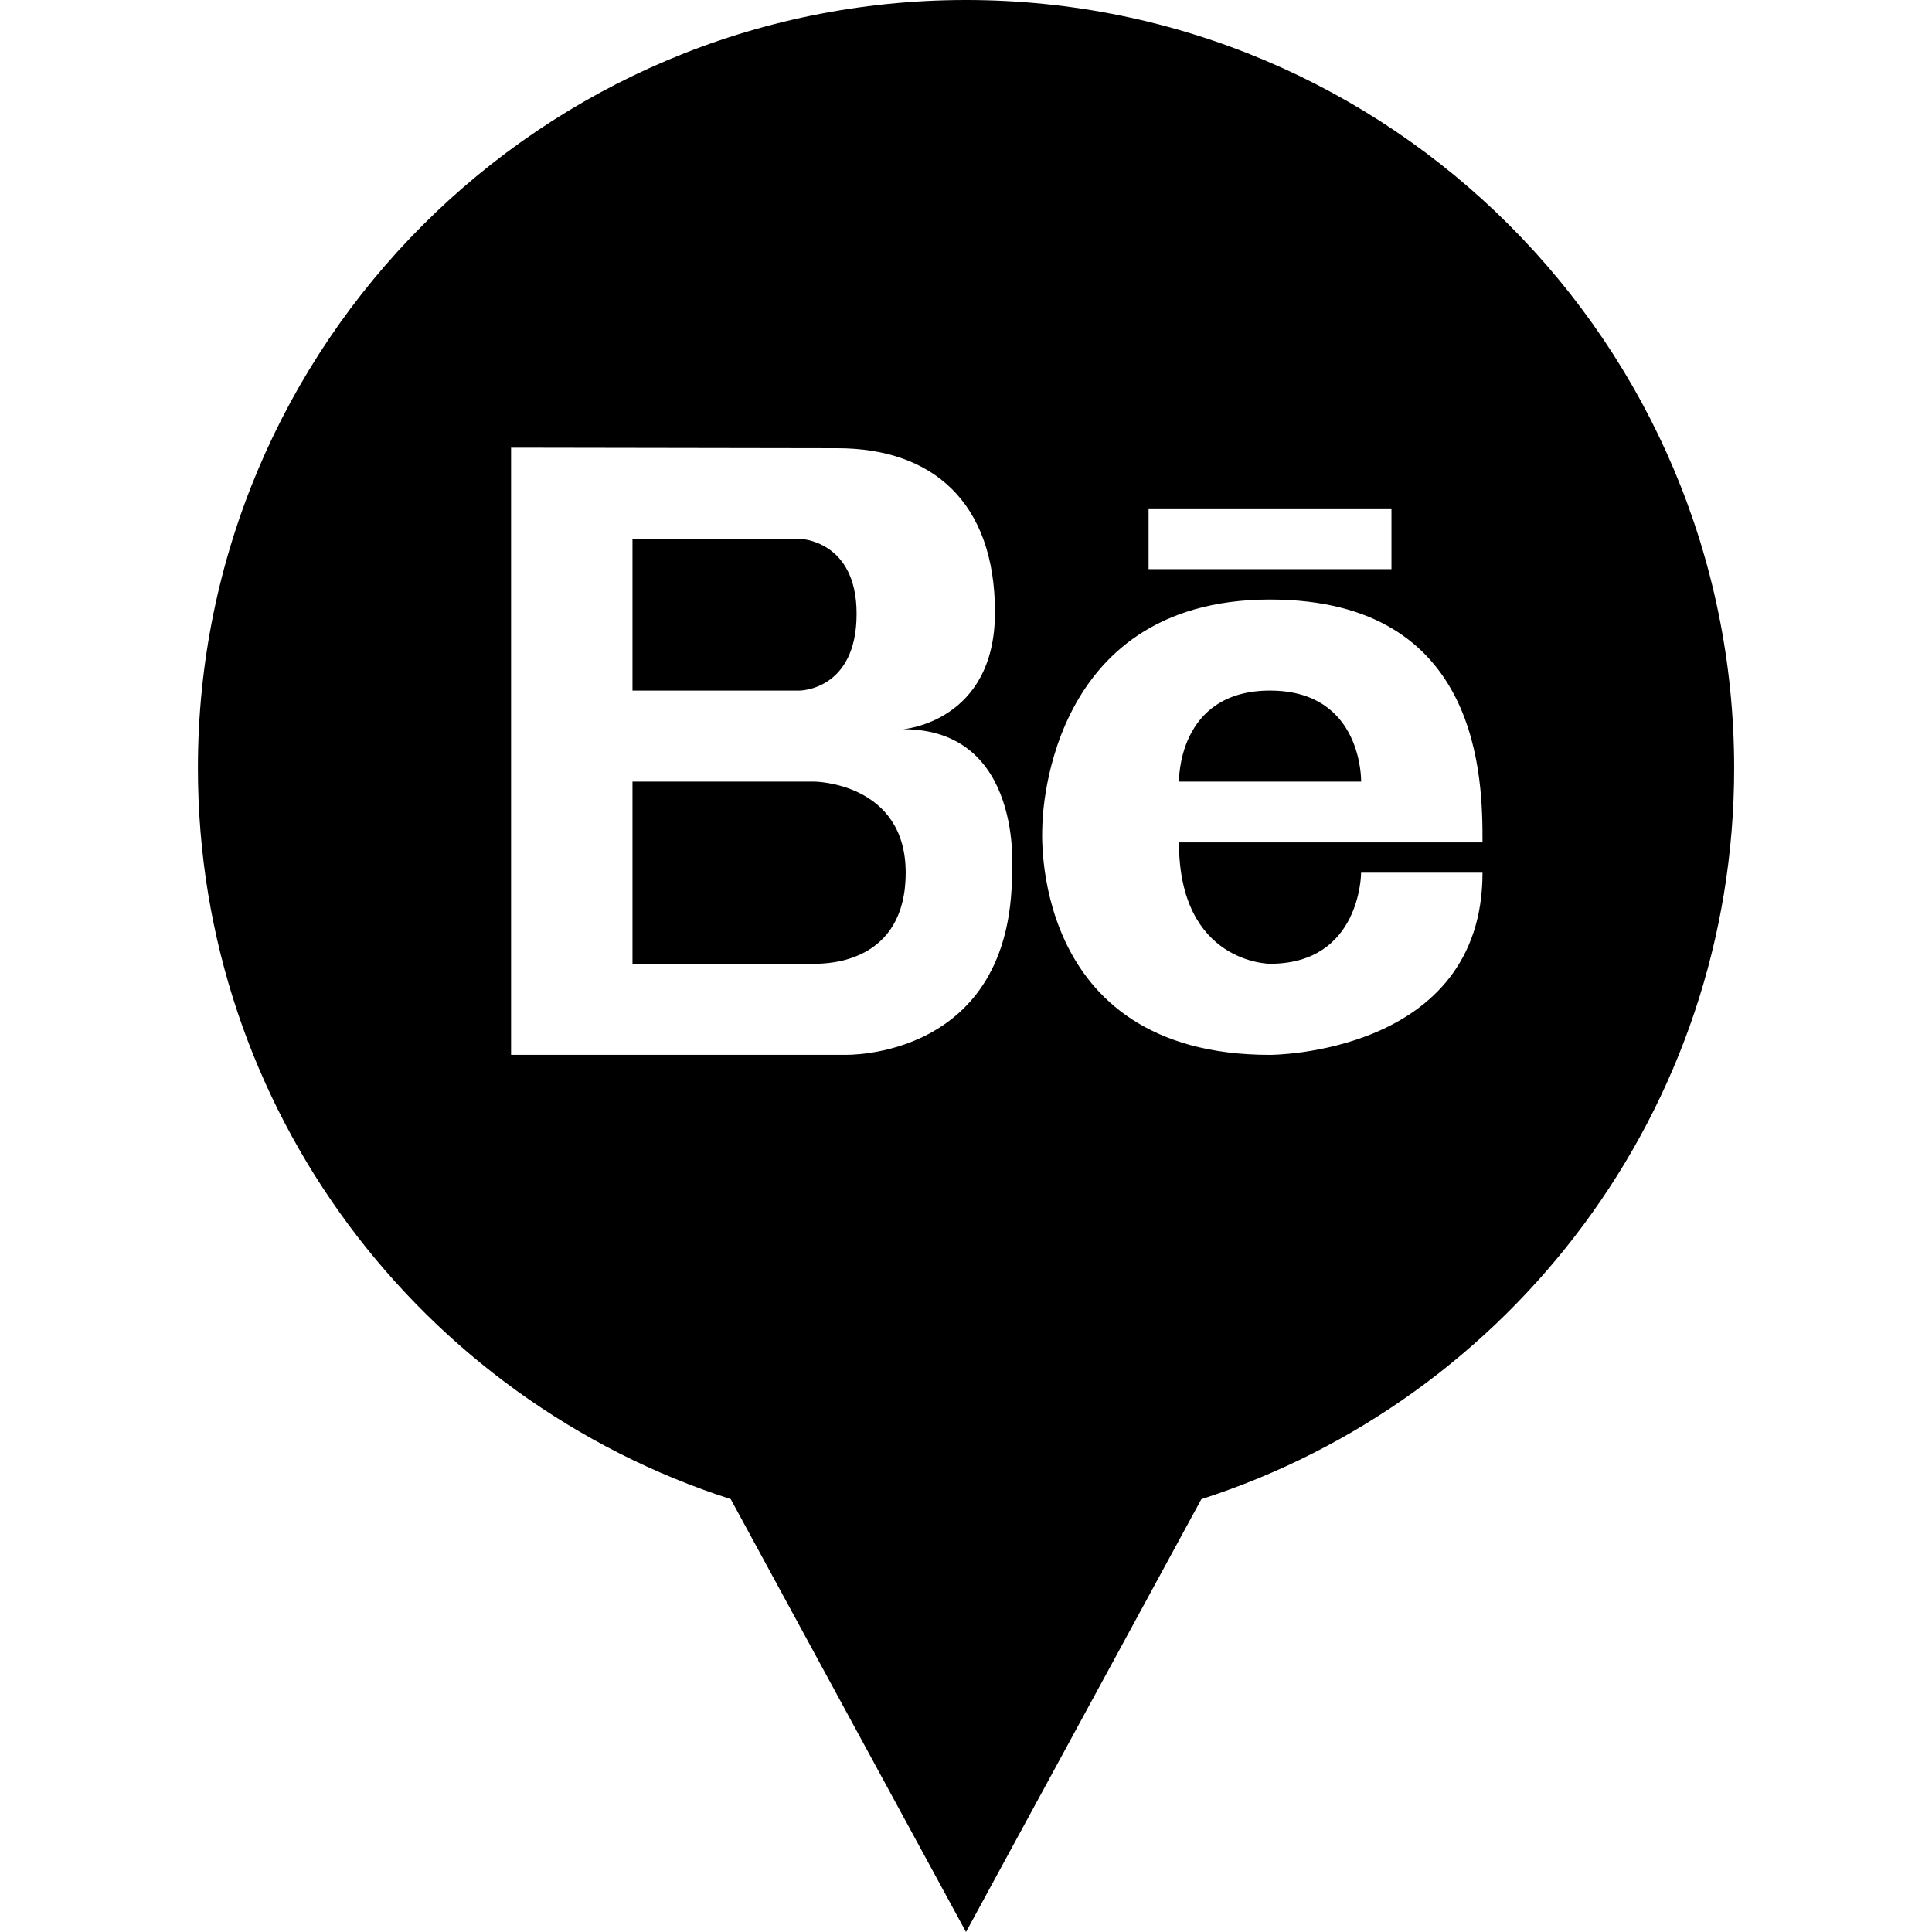 <?xml version="1.0" ?><svg enable-background="new 0 0 32 32" version="1.1" viewBox="0 0 32 32" xml:space="preserve" xmlns="http://www.w3.org/2000/svg" xmlns:xlink="http://www.w3.org/1999/xlink"><g id="GLYPH"><g><path d="M21.036,11.438c-1.542,0-1.508,1.508-1.508,1.508h3.017C22.544,12.946,22.577,11.438,21.036,11.438z"/><path d="M13.493,12.946h-3.017v3.017h3.017c0.217,0,1.508-0.016,1.508-1.508S13.493,12.946,13.493,12.946z"/><path d="M14.188,10.166c0-1.227-0.946-1.242-0.946-1.242h-2.766v2.514h2.766C13.242,11.438,14.188,11.438,14.188,10.166z"/><path d="M16,0C8.974,0,3.278,5.696,3.278,12.722c0,5.666,3.706,10.462,8.825,12.108L16,32l3.898-7.169    c5.119-1.647,8.825-6.443,8.825-12.108C28.722,5.696,23.026,0,16,0z M19.024,8.421h4.023v1.006h-4.023V8.421z M16.762,14.454    c0,3.104-2.766,3.017-2.766,3.017H8.465V7.415l5.405,0.009c1.578,0,2.61,0.897,2.61,2.717c0,1.821-1.522,1.937-1.522,1.937    C16.965,12.077,16.762,14.454,16.762,14.454z M21.036,15.963c1.508,0,1.508-1.508,1.508-1.508h2.011    c0,3.017-3.52,3.017-3.52,3.017c-4.023,0-3.771-3.771-3.771-3.771s-0.007-3.771,3.771-3.771c3.52,0,3.52,3.017,3.52,4.023    c-1.006,0-5.028,0-5.028,0C19.527,15.963,21.036,15.963,21.036,15.963z"/></g></g></svg>